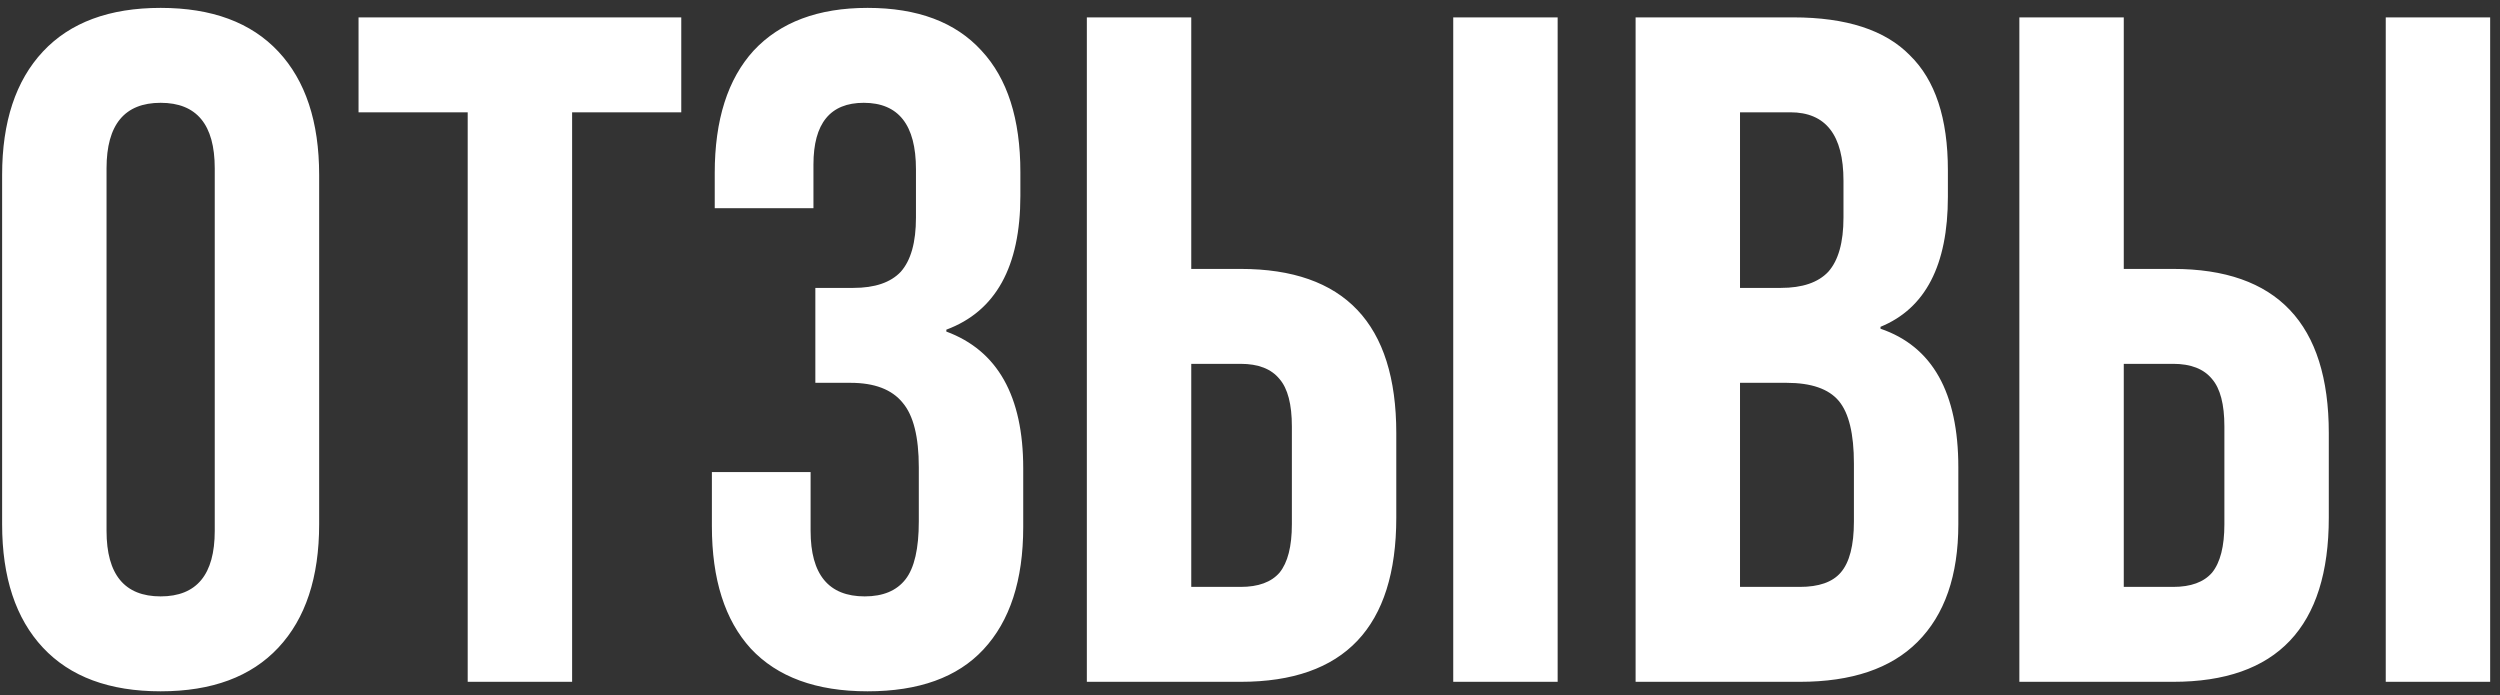 <?xml version="1.0" encoding="UTF-8"?> <svg xmlns="http://www.w3.org/2000/svg" width="187" height="52" viewBox="0 0 187 52" fill="none"><rect x="0" y="0" width="187" height="52" fill="#333333" stroke="none"/> <path d="M0.159 39.214V13.086C0.159 9.11 1.177 6.033 3.212 3.856C5.248 1.679 8.182 0.59 12.016 0.59C15.85 0.59 18.785 1.679 20.82 3.856C22.856 6.033 23.873 9.11 23.873 13.086V39.214C23.873 43.19 22.856 46.267 20.82 48.444C18.785 50.621 15.85 51.71 12.016 51.71C8.182 51.71 5.248 50.621 3.212 48.444C1.177 46.267 0.159 43.19 0.159 39.214ZM16.063 39.711V12.589C16.063 9.323 14.714 7.69 12.016 7.69C9.318 7.69 7.969 9.323 7.969 12.589V39.711C7.969 42.977 9.318 44.61 12.016 44.61C14.714 44.61 16.063 42.977 16.063 39.711ZM42.794 51H34.984V8.4H26.819V1.3H50.959V8.4H42.794V51ZM53.249 39.356V35.309H60.633V39.711C60.633 42.977 61.982 44.61 64.68 44.61C66.053 44.61 67.07 44.184 67.733 43.332C68.396 42.48 68.727 41.036 68.727 39.001V34.954C68.727 32.682 68.325 31.073 67.52 30.126C66.715 29.132 65.414 28.635 63.615 28.635H60.988V21.535H63.828C65.437 21.535 66.621 21.133 67.378 20.328C68.135 19.476 68.514 18.127 68.514 16.281V12.66C68.514 9.347 67.212 7.69 64.609 7.69C62.1 7.69 60.846 9.228 60.846 12.305V15.571H53.462V12.944C53.462 8.968 54.432 5.915 56.373 3.785C58.361 1.655 61.201 0.59 64.893 0.59C68.632 0.59 71.472 1.655 73.413 3.785C75.354 5.868 76.324 8.897 76.324 12.873V14.648C76.324 19.949 74.478 23.286 70.786 24.659V24.801C74.62 26.221 76.537 29.629 76.537 35.025V39.427C76.537 43.403 75.543 46.456 73.555 48.586C71.614 50.669 68.727 51.71 64.893 51.71C61.059 51.71 58.148 50.645 56.16 48.515C54.219 46.385 53.249 43.332 53.249 39.356ZM92.798 51H81.296V1.3H89.106V20.115H92.798C100.56 20.115 104.442 24.209 104.442 32.398V38.717C104.442 46.906 100.56 51 92.798 51ZM116.512 51H108.702V1.3H116.512V51ZM89.106 27.215V43.9H92.798C94.123 43.9 95.093 43.545 95.709 42.835C96.324 42.078 96.632 40.871 96.632 39.214V31.901C96.632 30.244 96.324 29.061 95.709 28.351C95.093 27.594 94.123 27.215 92.798 27.215H89.106ZM134.626 51H122.343V1.3H134.129C138.105 1.3 141.016 2.247 142.862 4.14C144.755 5.986 145.702 8.85 145.702 12.731V14.719C145.702 19.831 144.021 23.073 140.661 24.446V24.588C144.542 25.913 146.483 29.369 146.483 34.954V39.214C146.483 43.048 145.465 45.983 143.43 48.018C141.442 50.006 138.507 51 134.626 51ZM130.153 8.4V21.535H133.206C134.815 21.535 135.998 21.133 136.756 20.328C137.513 19.476 137.892 18.127 137.892 16.281V13.512C137.892 10.104 136.566 8.4 133.916 8.4H130.153ZM130.153 28.635V43.9H134.626C136.046 43.9 137.063 43.545 137.679 42.835C138.341 42.078 138.673 40.8 138.673 39.001V34.67C138.673 32.445 138.294 30.883 137.537 29.984C136.779 29.085 135.478 28.635 133.632 28.635H130.153ZM162.55 51H151.048V1.3H158.858V20.115H162.55C170.312 20.115 174.194 24.209 174.194 32.398V38.717C174.194 46.906 170.312 51 162.55 51ZM186.264 51H178.454V1.3H186.264V51ZM158.858 27.215V43.9H162.55C163.875 43.9 164.845 43.545 165.461 42.835C166.076 42.078 166.384 40.871 166.384 39.214V31.901C166.384 30.244 166.076 29.061 165.461 28.351C164.845 27.594 163.875 27.215 162.55 27.215H158.858Z" fill="white"></path> </svg> 